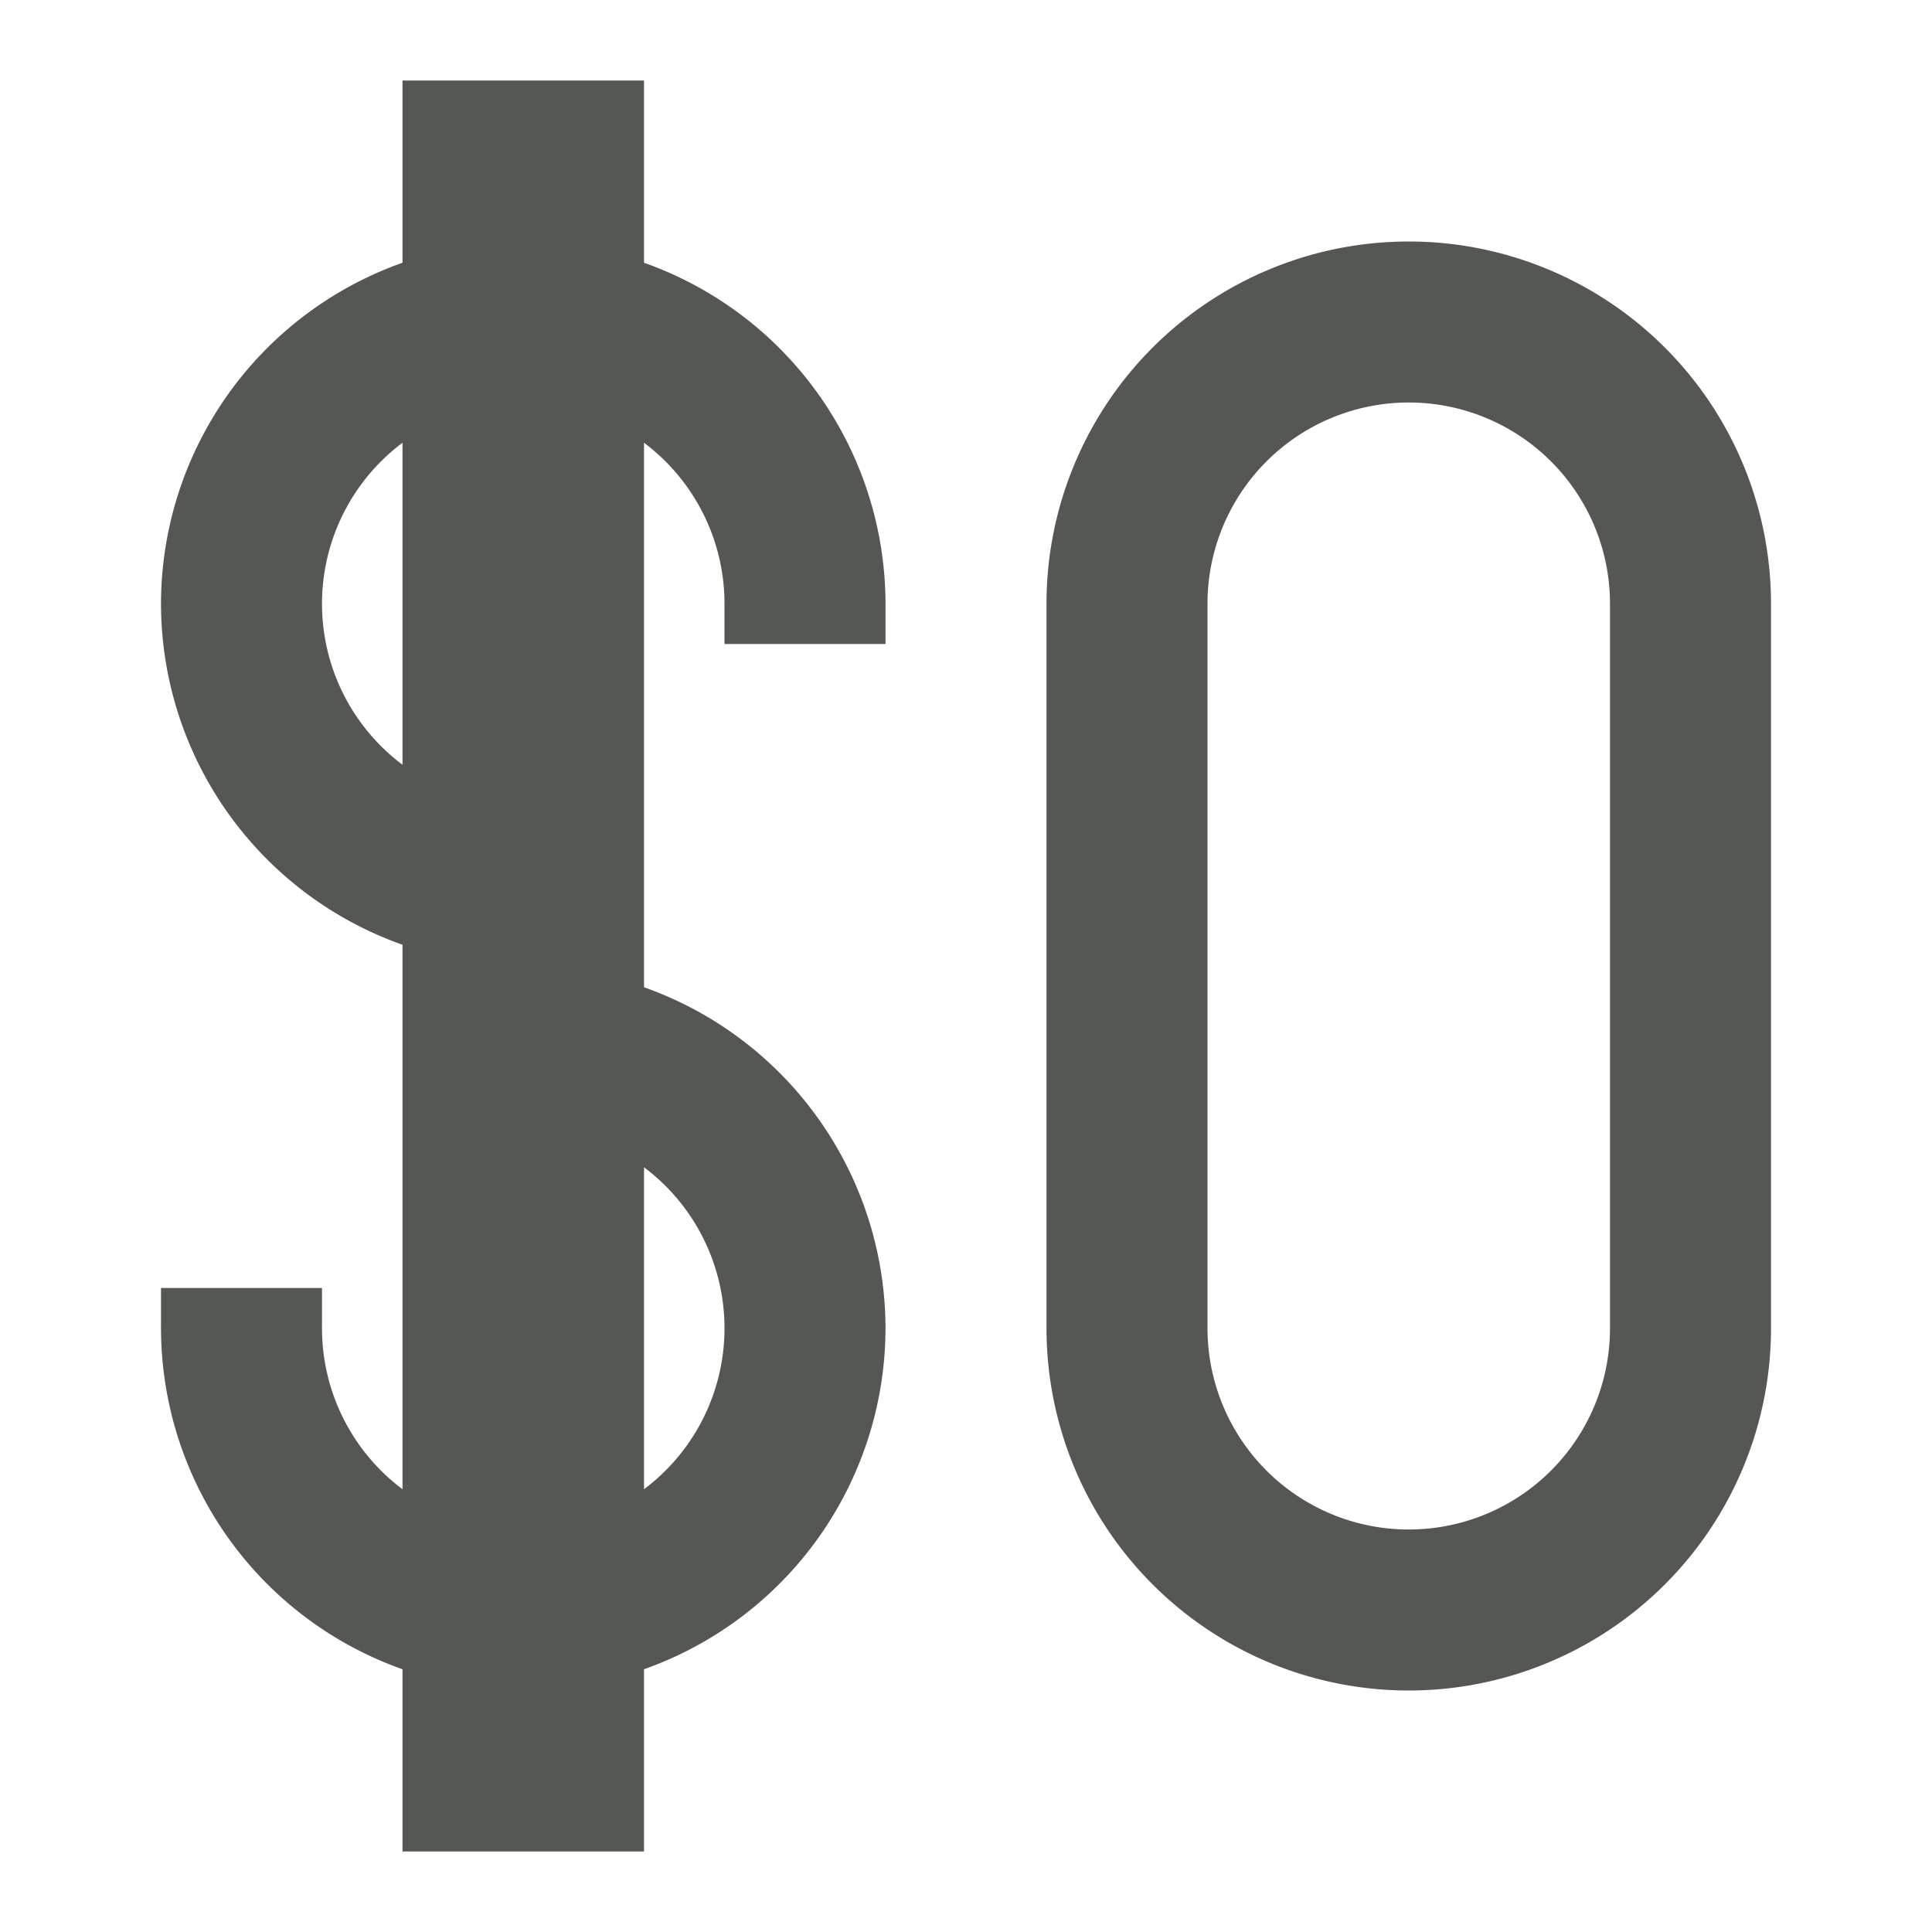 <svg xmlns="http://www.w3.org/2000/svg" viewBox="0 0 24 24">
  <path
     style="fill:#555753"
     d="M 5 1 L 5 3.264 A 4.5 4.5 0 0 0 2 7.5 A 4.5 4.5 0 0 0 5 11.736 L 5 18.5 A 2.5 2.5 0 0 1 4 16.5 A 2.5 2.5 0 0 1 4 16.424 L 4 16 L 2 16 L 2 16.424 L 2 16.424 A 4.5 4.5 0 0 0 2 16.5 A 4.5 4.5 0 0 0 5 20.736 L 5 23 L 8 23 L 8 20.736 A 4.5 4.5 0 0 0 11 16.5 A 4.5 4.5 0 0 0 8 12.264 L 8 5.5 A 2.5 2.5 0 0 1 9 7.5 L 9 8 L 11 8 L 11 7.5 A 4.5 4.5 0 0 0 8 3.264 L 8 1 L 5 1 z M 17.5 3 A 4.5 4.5 0 0 0 13 7.5 L 13 16.5 A 4.5 4.5 0 0 0 17.5 21 A 4.5 4.5 0 0 0 22 16.5 L 22 7.5 A 4.5 4.5 0 0 0 17.5 3 z M 17.5 5 A 2.5 2.5 0 0 1 20 7.5 L 20 16.5 A 2.5 2.5 0 0 1 17.5 19 A 2.5 2.5 0 0 1 15 16.5 L 15 7.5 A 2.5 2.5 0 0 1 17.5 5 z M 5 5.5 L 5 9.5 A 2.5 2.5 0 0 1 4 7.5 A 2.5 2.5 0 0 1 5 5.5 z M 8 14.5 A 2.5 2.5 0 0 1 9 16.5 A 2.5 2.5 0 0 1 8 18.5 L 8 14.5 z "
     />
</svg>
